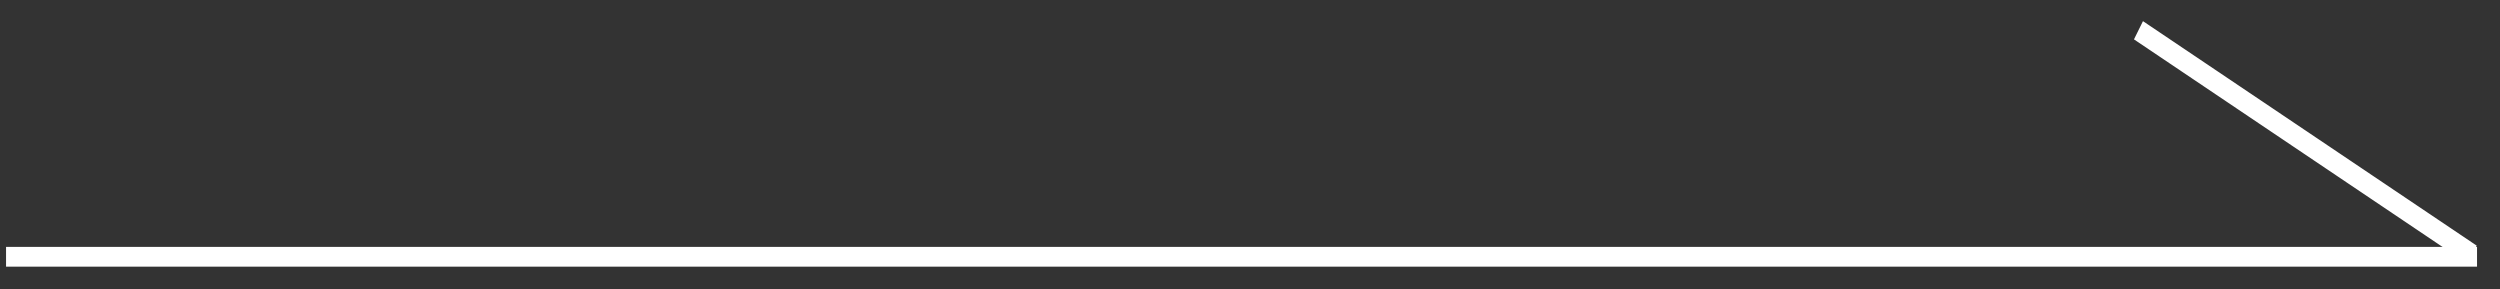 <svg width="95" height="11" viewBox="0 0 95 11" fill="none" xmlns="http://www.w3.org/2000/svg">
<rect x="0" y="0" width="95" height="11" fill="#333333" stroke="none"/>
<path fill-rule="evenodd" clip-rule="evenodd" d="M0.23 10.133V9.382H94.127V10.133H0.23Z" fill="white"/>
<path fill-rule="evenodd" clip-rule="evenodd" d="M81.091 1.496L81.433 0.804L94.113 9.333L93.77 10.025L81.091 1.496Z" fill="white"/>
</svg>
